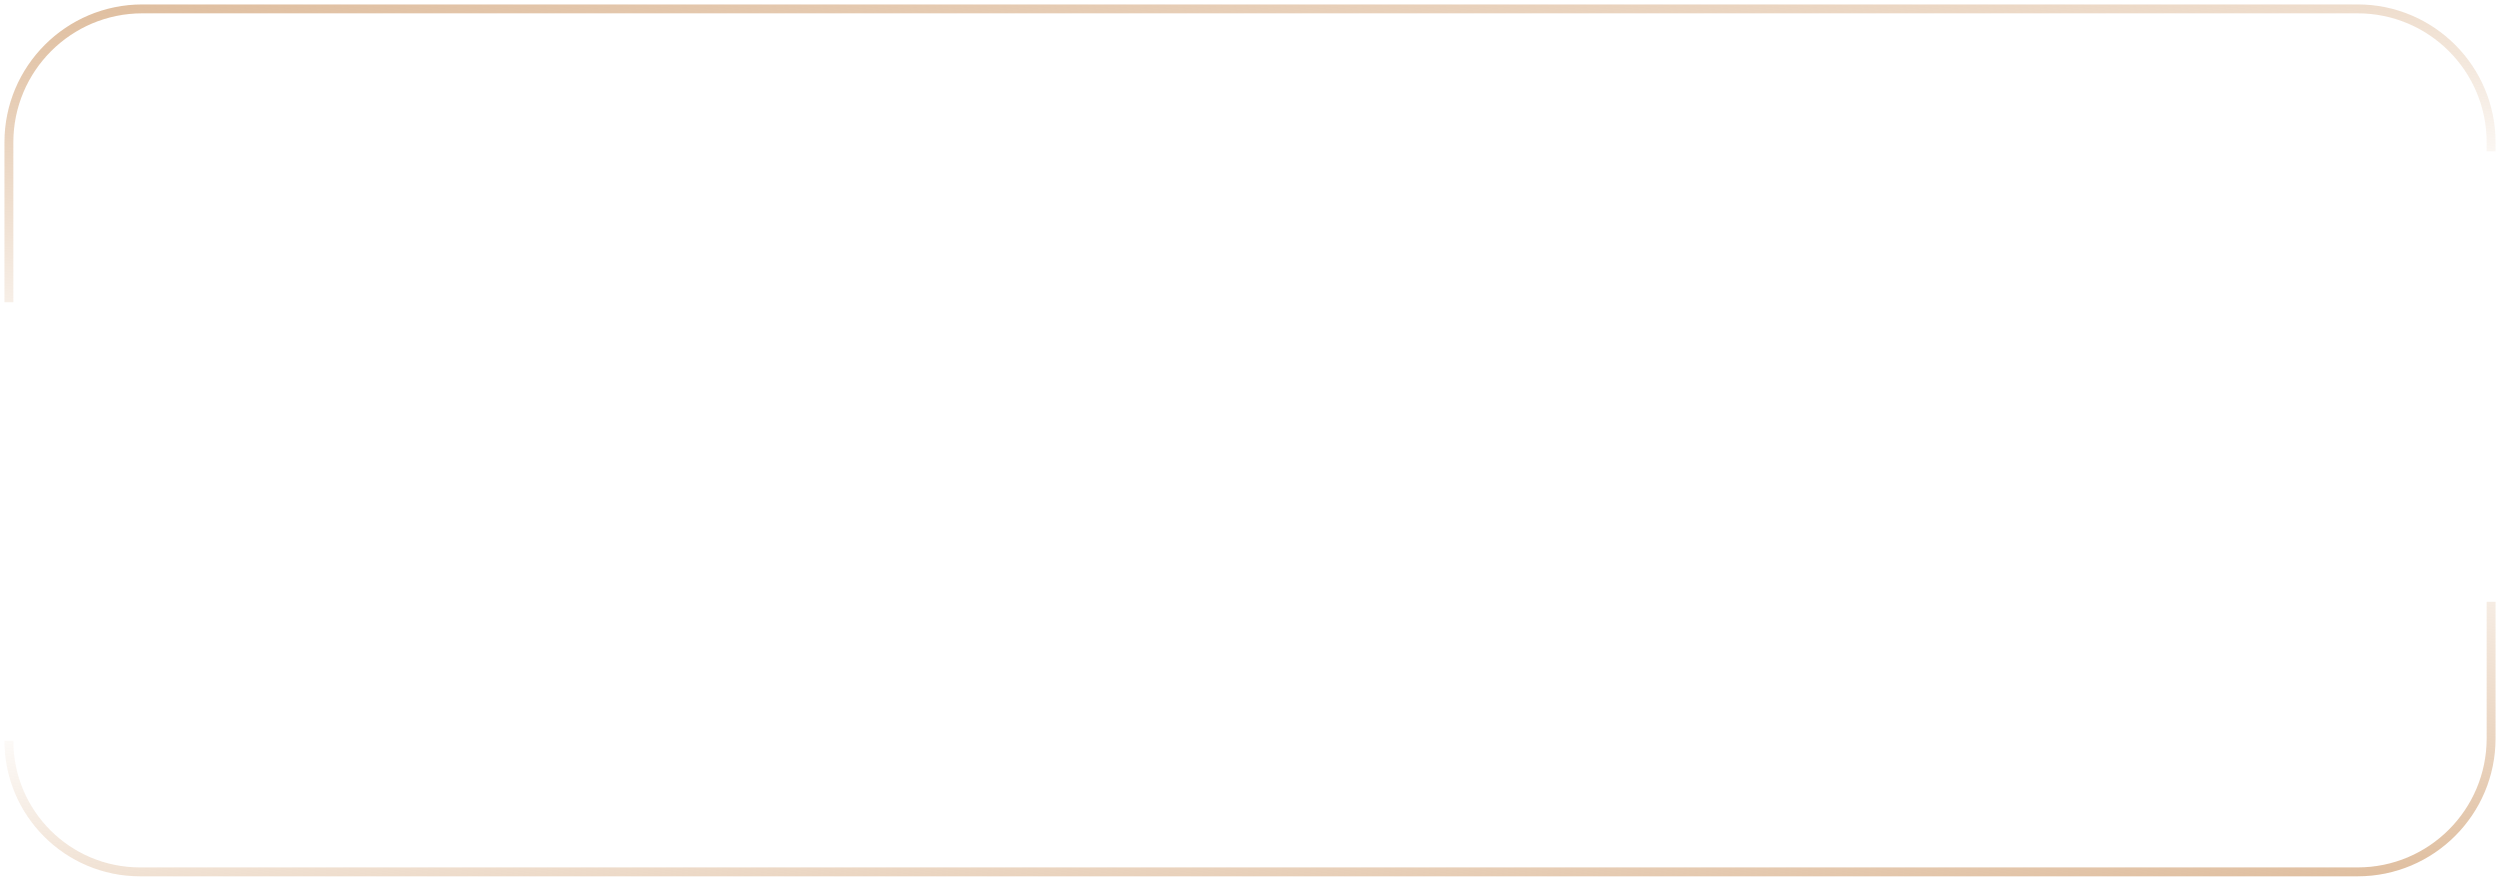 <?xml version="1.0" encoding="UTF-8"?> <svg xmlns="http://www.w3.org/2000/svg" width="281" height="99" viewBox="0 0 281 99" fill="none"><path d="M1 33.977L1 15.999C1 7.715 7.716 0.999 16 0.999L265 0.999C273.284 0.999 280 7.715 280 15.999V17.008" stroke="url(#paint0_linear_898_82)"></path><path d="M280 67.641L280 82.997C280 91.281 273.284 97.997 265 97.997L15.737 97.997C7.598 97.997 1 91.399 1 83.26V83.26" stroke="url(#paint1_linear_898_82)"></path><defs><linearGradient id="paint0_linear_898_82" x1="140.5" y1="33.977" x2="136.962" y2="-9.951" gradientUnits="userSpaceOnUse"><stop stop-color="#DFBE9F" stop-opacity="0"></stop><stop offset="1" stop-color="#DFBE9F"></stop></linearGradient><linearGradient id="paint1_linear_898_82" x1="140.5" y1="67.641" x2="144.196" y2="109.879" gradientUnits="userSpaceOnUse"><stop stop-color="#DFBE9F" stop-opacity="0"></stop><stop offset="1" stop-color="#DFBE9F"></stop></linearGradient></defs></svg> 